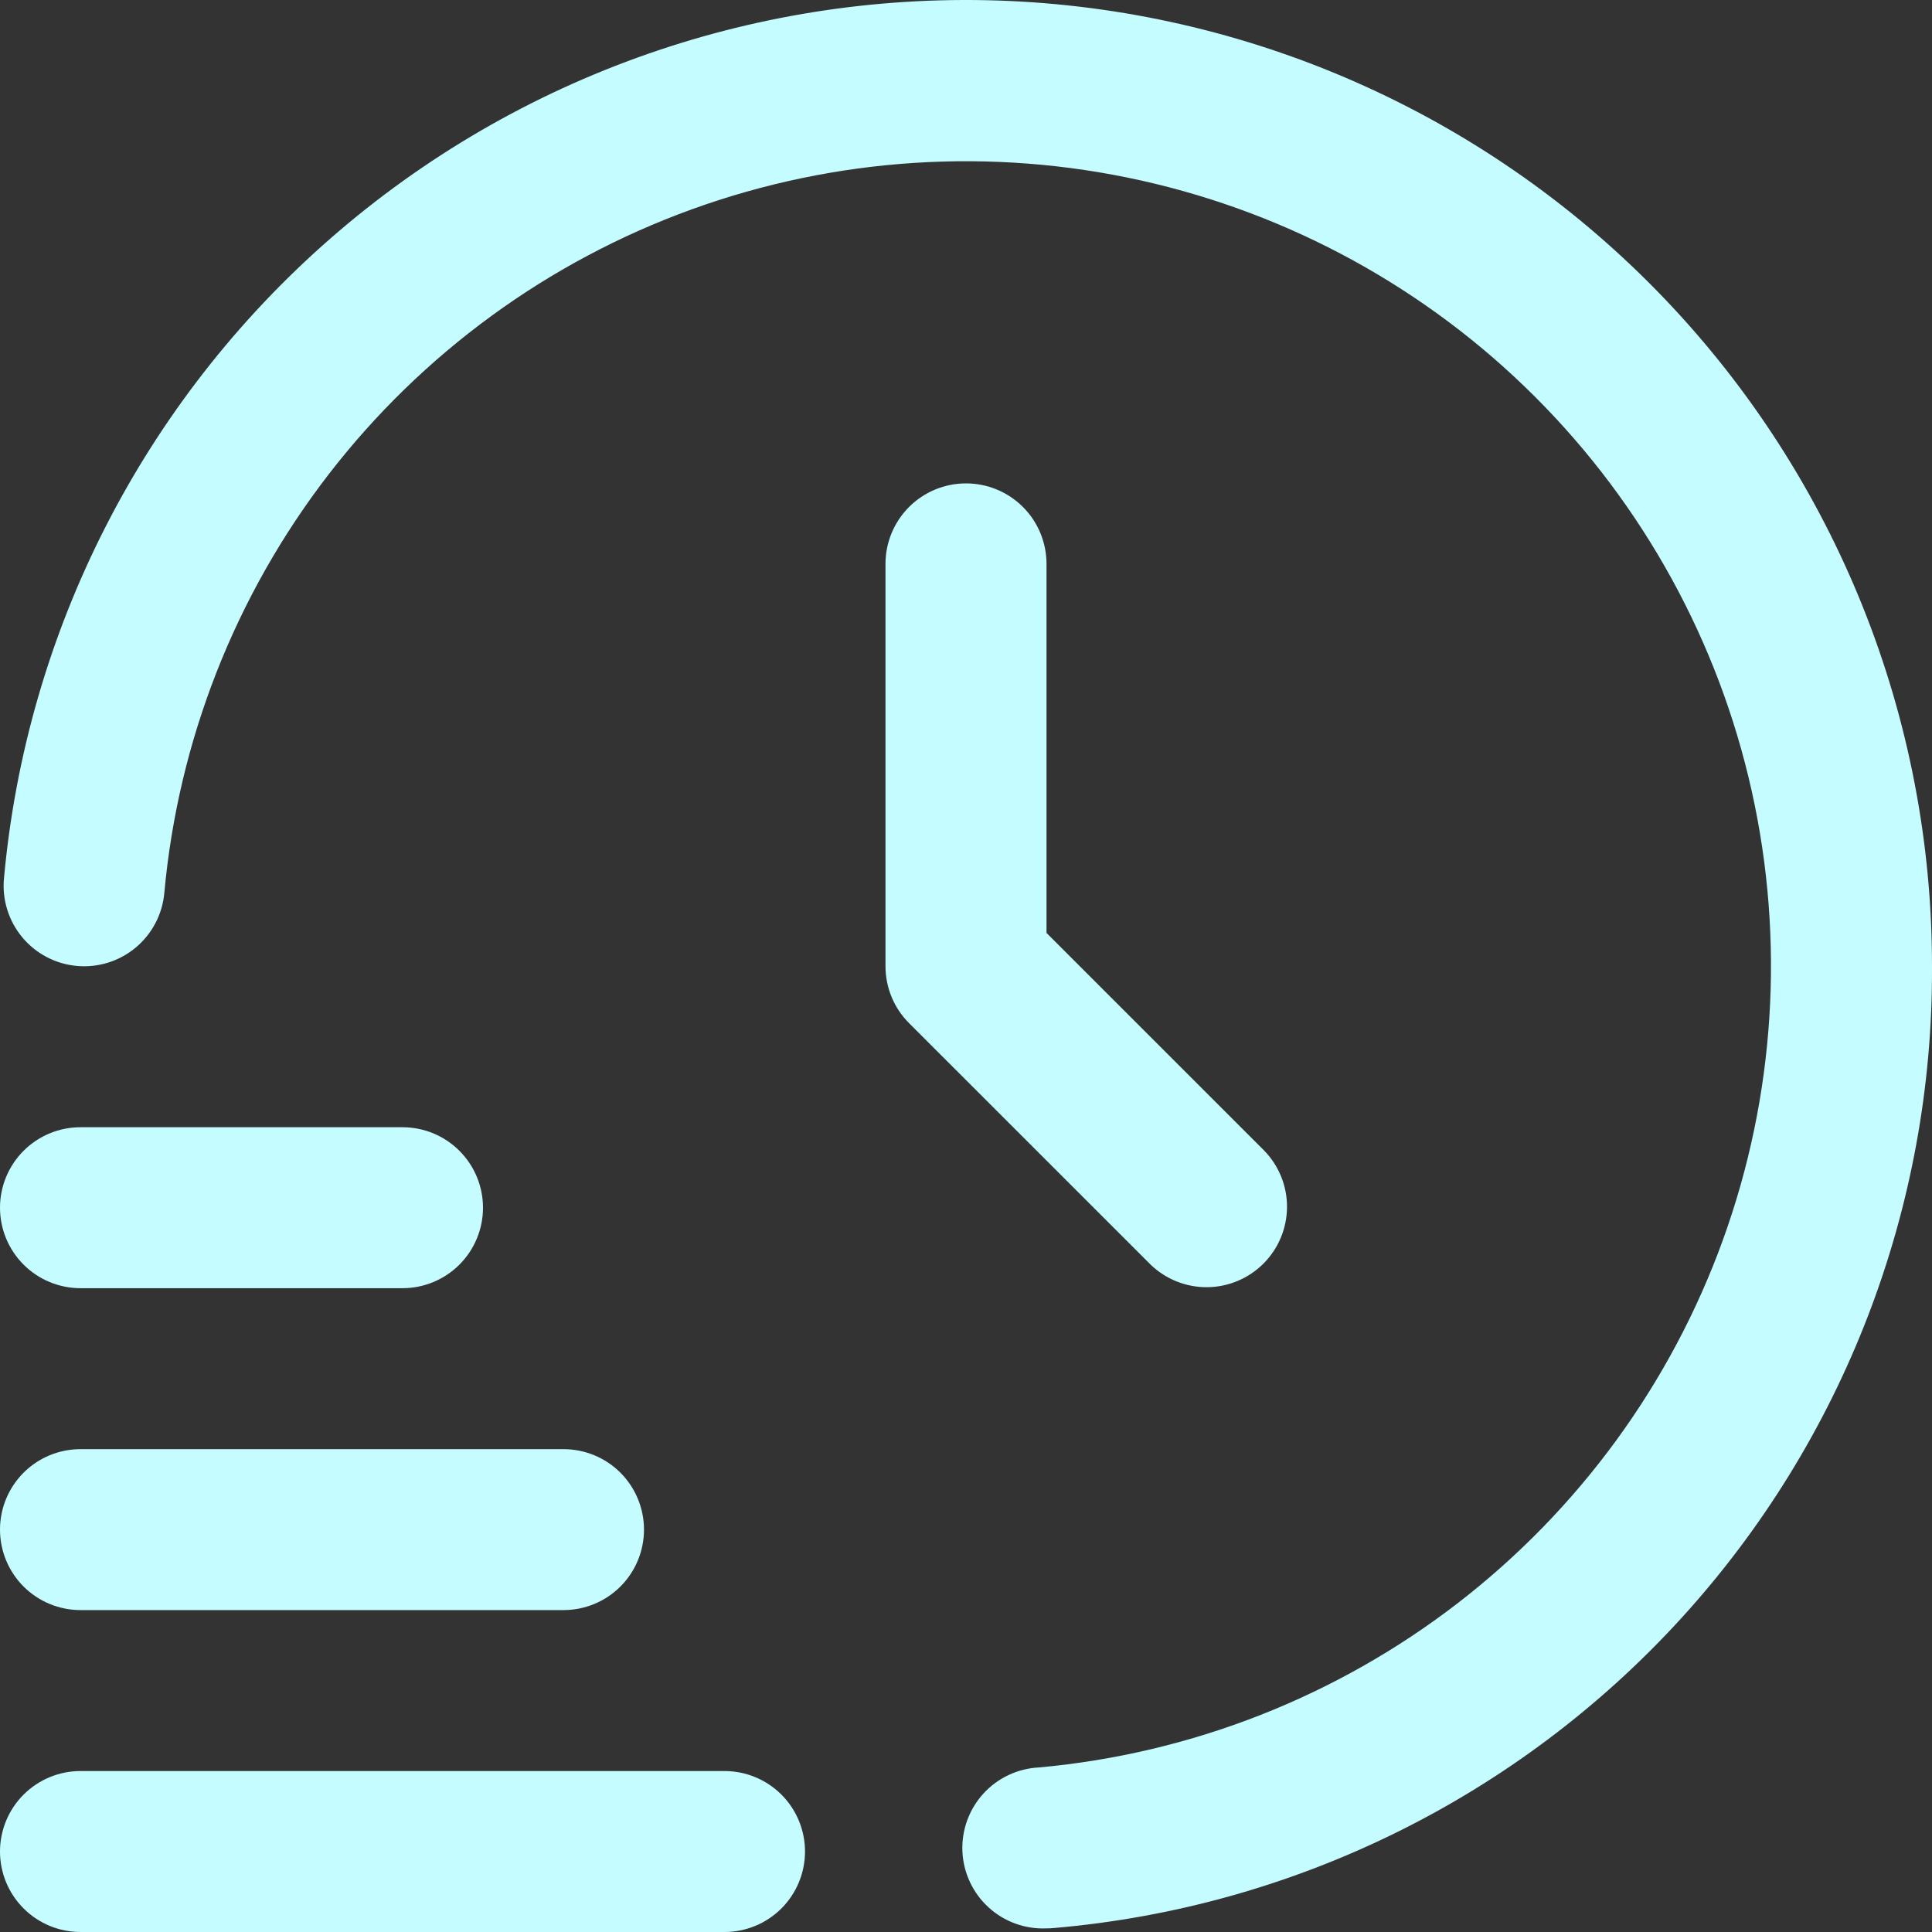 <svg width="64" height="64" viewBox="0 0 64 64" fill="none" xmlns="http://www.w3.org/2000/svg">
<rect x="0" y="0" width="64" height="64" fill="#333333" stroke="none"/>
<path d="M24 64H2.667C1.959 64 1.281 63.719 0.781 63.219C0.281 62.719 0 62.041 0 61.334C0 60.627 0.281 59.949 0.781 59.449C1.281 58.949 1.959 58.668 2.667 58.668H24C24.707 58.668 25.386 58.949 25.886 59.449C26.386 59.949 26.667 60.627 26.667 61.334C26.667 62.041 26.386 62.719 25.886 63.219C25.386 63.719 24.707 64 24 64Z" fill="#C4FCFF"/>
<path d="M18.667 53.336H2.667C1.959 53.336 1.281 53.055 0.781 52.556C0.281 52.056 0 51.377 0 50.67C0 49.963 0.281 49.285 0.781 48.785C1.281 48.285 1.959 48.005 2.667 48.005H18.667C19.374 48.005 20.052 48.285 20.552 48.785C21.052 49.285 21.333 49.963 21.333 50.67C21.333 51.377 21.052 52.056 20.552 52.556C20.052 53.055 19.374 53.336 18.667 53.336Z" fill="#C4FCFF"/>
<path d="M13.333 42.673H2.667C1.959 42.673 1.281 42.392 0.781 41.892C0.281 41.392 0 40.714 0 40.007C0 39.3 0.281 38.622 0.781 38.122C1.281 37.622 1.959 37.341 2.667 37.341H13.333C14.041 37.341 14.719 37.622 15.219 38.122C15.719 38.622 16 39.3 16 40.007C16 40.714 15.719 41.392 15.219 41.892C14.719 42.392 14.041 42.673 13.333 42.673Z" fill="#C4FCFF"/>
<path d="M34.667 63.88C33.959 63.911 33.269 63.661 32.746 63.183C32.224 62.705 31.913 62.04 31.881 61.333C31.85 60.626 32.101 59.935 32.578 59.413C33.056 58.891 33.722 58.58 34.429 58.548C39.476 58.087 44.286 56.197 48.297 53.101C52.308 50.004 55.354 45.829 57.077 41.065C58.8 36.301 59.13 31.144 58.027 26.199C56.925 21.255 54.435 16.726 50.851 13.145C47.267 9.563 42.736 7.077 37.79 5.977C32.843 4.877 27.685 5.209 22.92 6.933C18.155 8.658 13.981 11.705 10.885 15.716C7.79 19.728 5.902 24.538 5.443 29.583C5.379 30.287 5.038 30.937 4.495 31.39C3.952 31.843 3.251 32.062 2.547 31.998C1.842 31.935 1.192 31.594 0.739 31.051C0.286 30.508 0.067 29.807 0.131 29.103C0.874 20.901 4.754 13.301 10.961 7.887C17.168 2.472 25.225 -0.341 33.455 0.033C41.684 0.408 49.453 3.941 55.142 9.897C60.832 15.853 64.005 23.773 64 32.009C64.041 40.002 61.071 47.718 55.68 53.622C50.289 59.525 42.873 63.184 34.907 63.869C34.827 63.877 34.744 63.88 34.667 63.88Z" fill="#C4FCFF"/>
<path d="M32 16.013C31.293 16.013 30.614 16.294 30.114 16.794C29.614 17.294 29.333 17.972 29.333 18.679V32.009C29.334 32.716 29.614 33.394 30.115 33.894L38.115 41.892C38.618 42.377 39.291 42.646 39.99 42.64C40.69 42.634 41.358 42.353 41.853 41.859C42.347 41.365 42.628 40.696 42.634 39.997C42.64 39.298 42.371 38.625 41.885 38.122L34.667 30.905V18.679C34.667 17.972 34.386 17.294 33.886 16.794C33.386 16.294 32.707 16.013 32 16.013Z" fill="#C4FCFF"/>
</svg>

